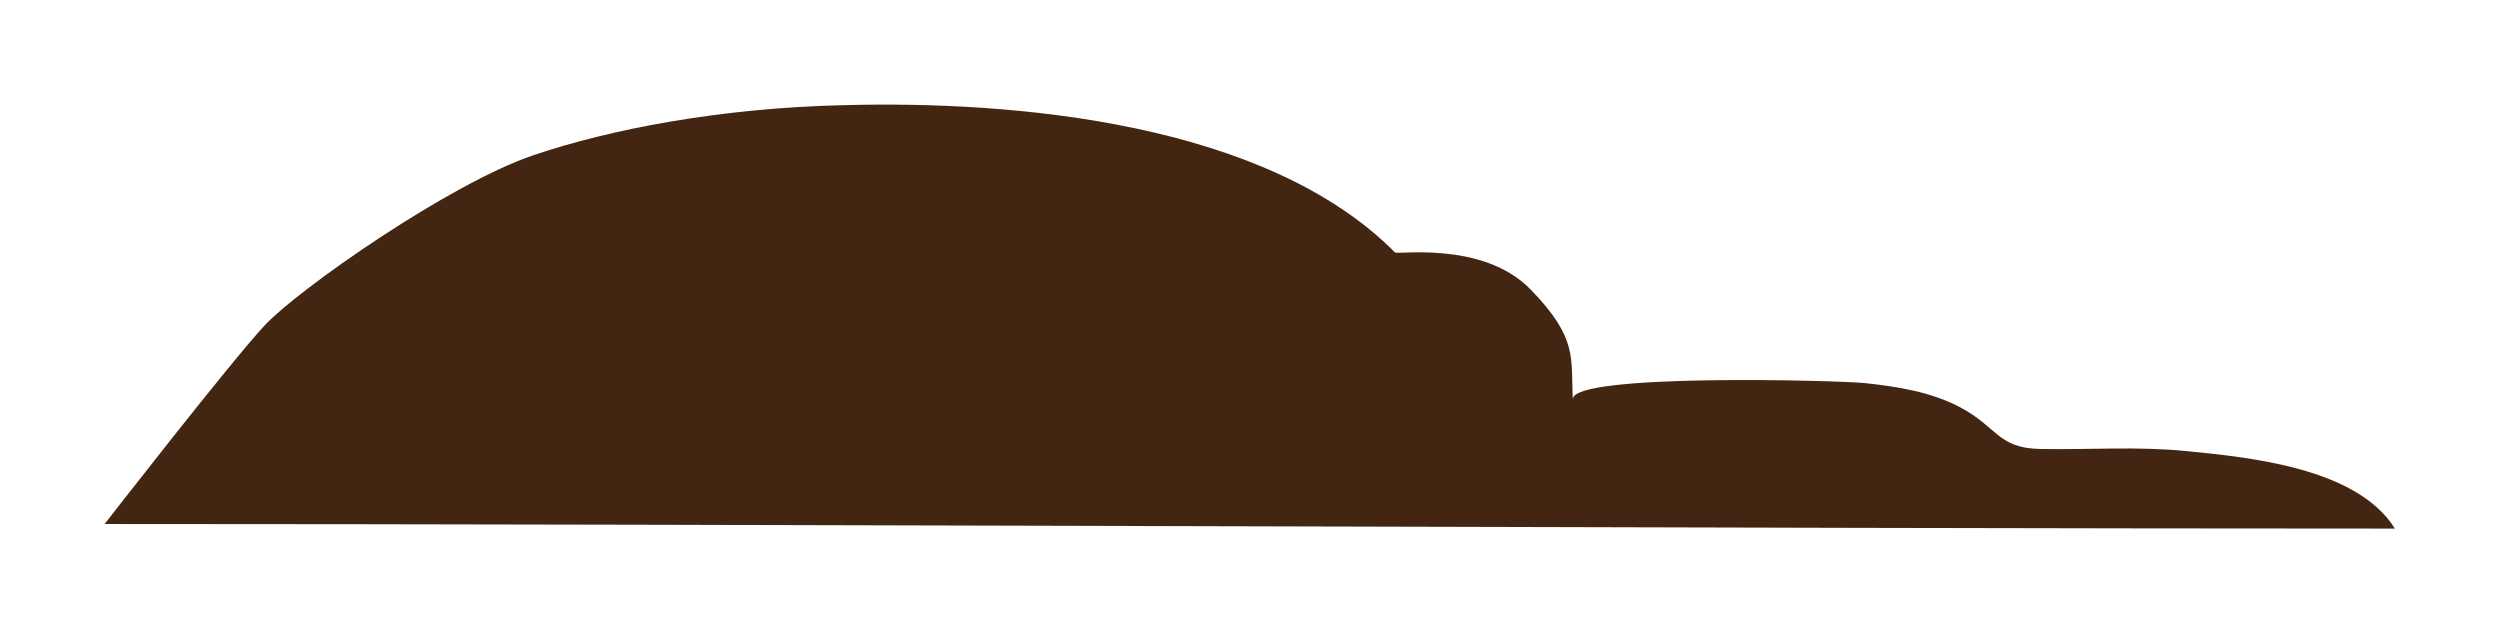 <svg width="717" height="182" viewBox="0 0 717 182" fill="none" xmlns="http://www.w3.org/2000/svg">
<g filter="url(#filter0_d_430_2117)">
<path d="M439 84.042C425.32 69.939 400.34 74.179 400.06 73.379C363.115 36.129 291.058 29.798 241.68 31.169C206.59 31.989 175.2 37.989 152.89 45.549C128.99 53.649 85.58 83.909 75.83 94.399C65.9 105.089 30 151.289 30 151.289C206.615 151.289 507.5 152.599 686.86 152.599C675.988 135.202 645.423 132.184 627.089 130.373L627.05 130.369C612.91 128.969 599.29 130.019 585.23 129.769C572.84 129.559 572.94 123.429 561.94 117.689C553.59 113.339 544.08 111.859 534.72 110.859C527.51 110.109 450.68 107.949 451.09 115.509C450.45 103.639 452.68 98.145 439 84.042Z" fill="#432612"/>
</g>
<defs>
<filter id="filter0_d_430_2117" x="0" y="0" width="716.86" height="181.599" filterUnits="userSpaceOnUse" color-interpolation-filters="sRGB">
<feFlood flood-opacity="0" result="BackgroundImageFix"/>
<feColorMatrix in="SourceAlpha" type="matrix" values="0 0 0 0 0 0 0 0 0 0 0 0 0 0 0 0 0 0 127 0" result="hardAlpha"/>
<feOffset dy="-1"/>
<feGaussianBlur stdDeviation="15"/>
<feComposite in2="hardAlpha" operator="out"/>
<feColorMatrix type="matrix" values="0 0 0 0 1 0 0 0 0 0.706 0 0 0 0 0.204 0 0 0 0.7 0"/>
<feBlend mode="normal" in2="BackgroundImageFix" result="effect1_dropShadow_430_2117"/>
<feBlend mode="normal" in="SourceGraphic" in2="effect1_dropShadow_430_2117" result="shape"/>
</filter>
</defs>
</svg>
